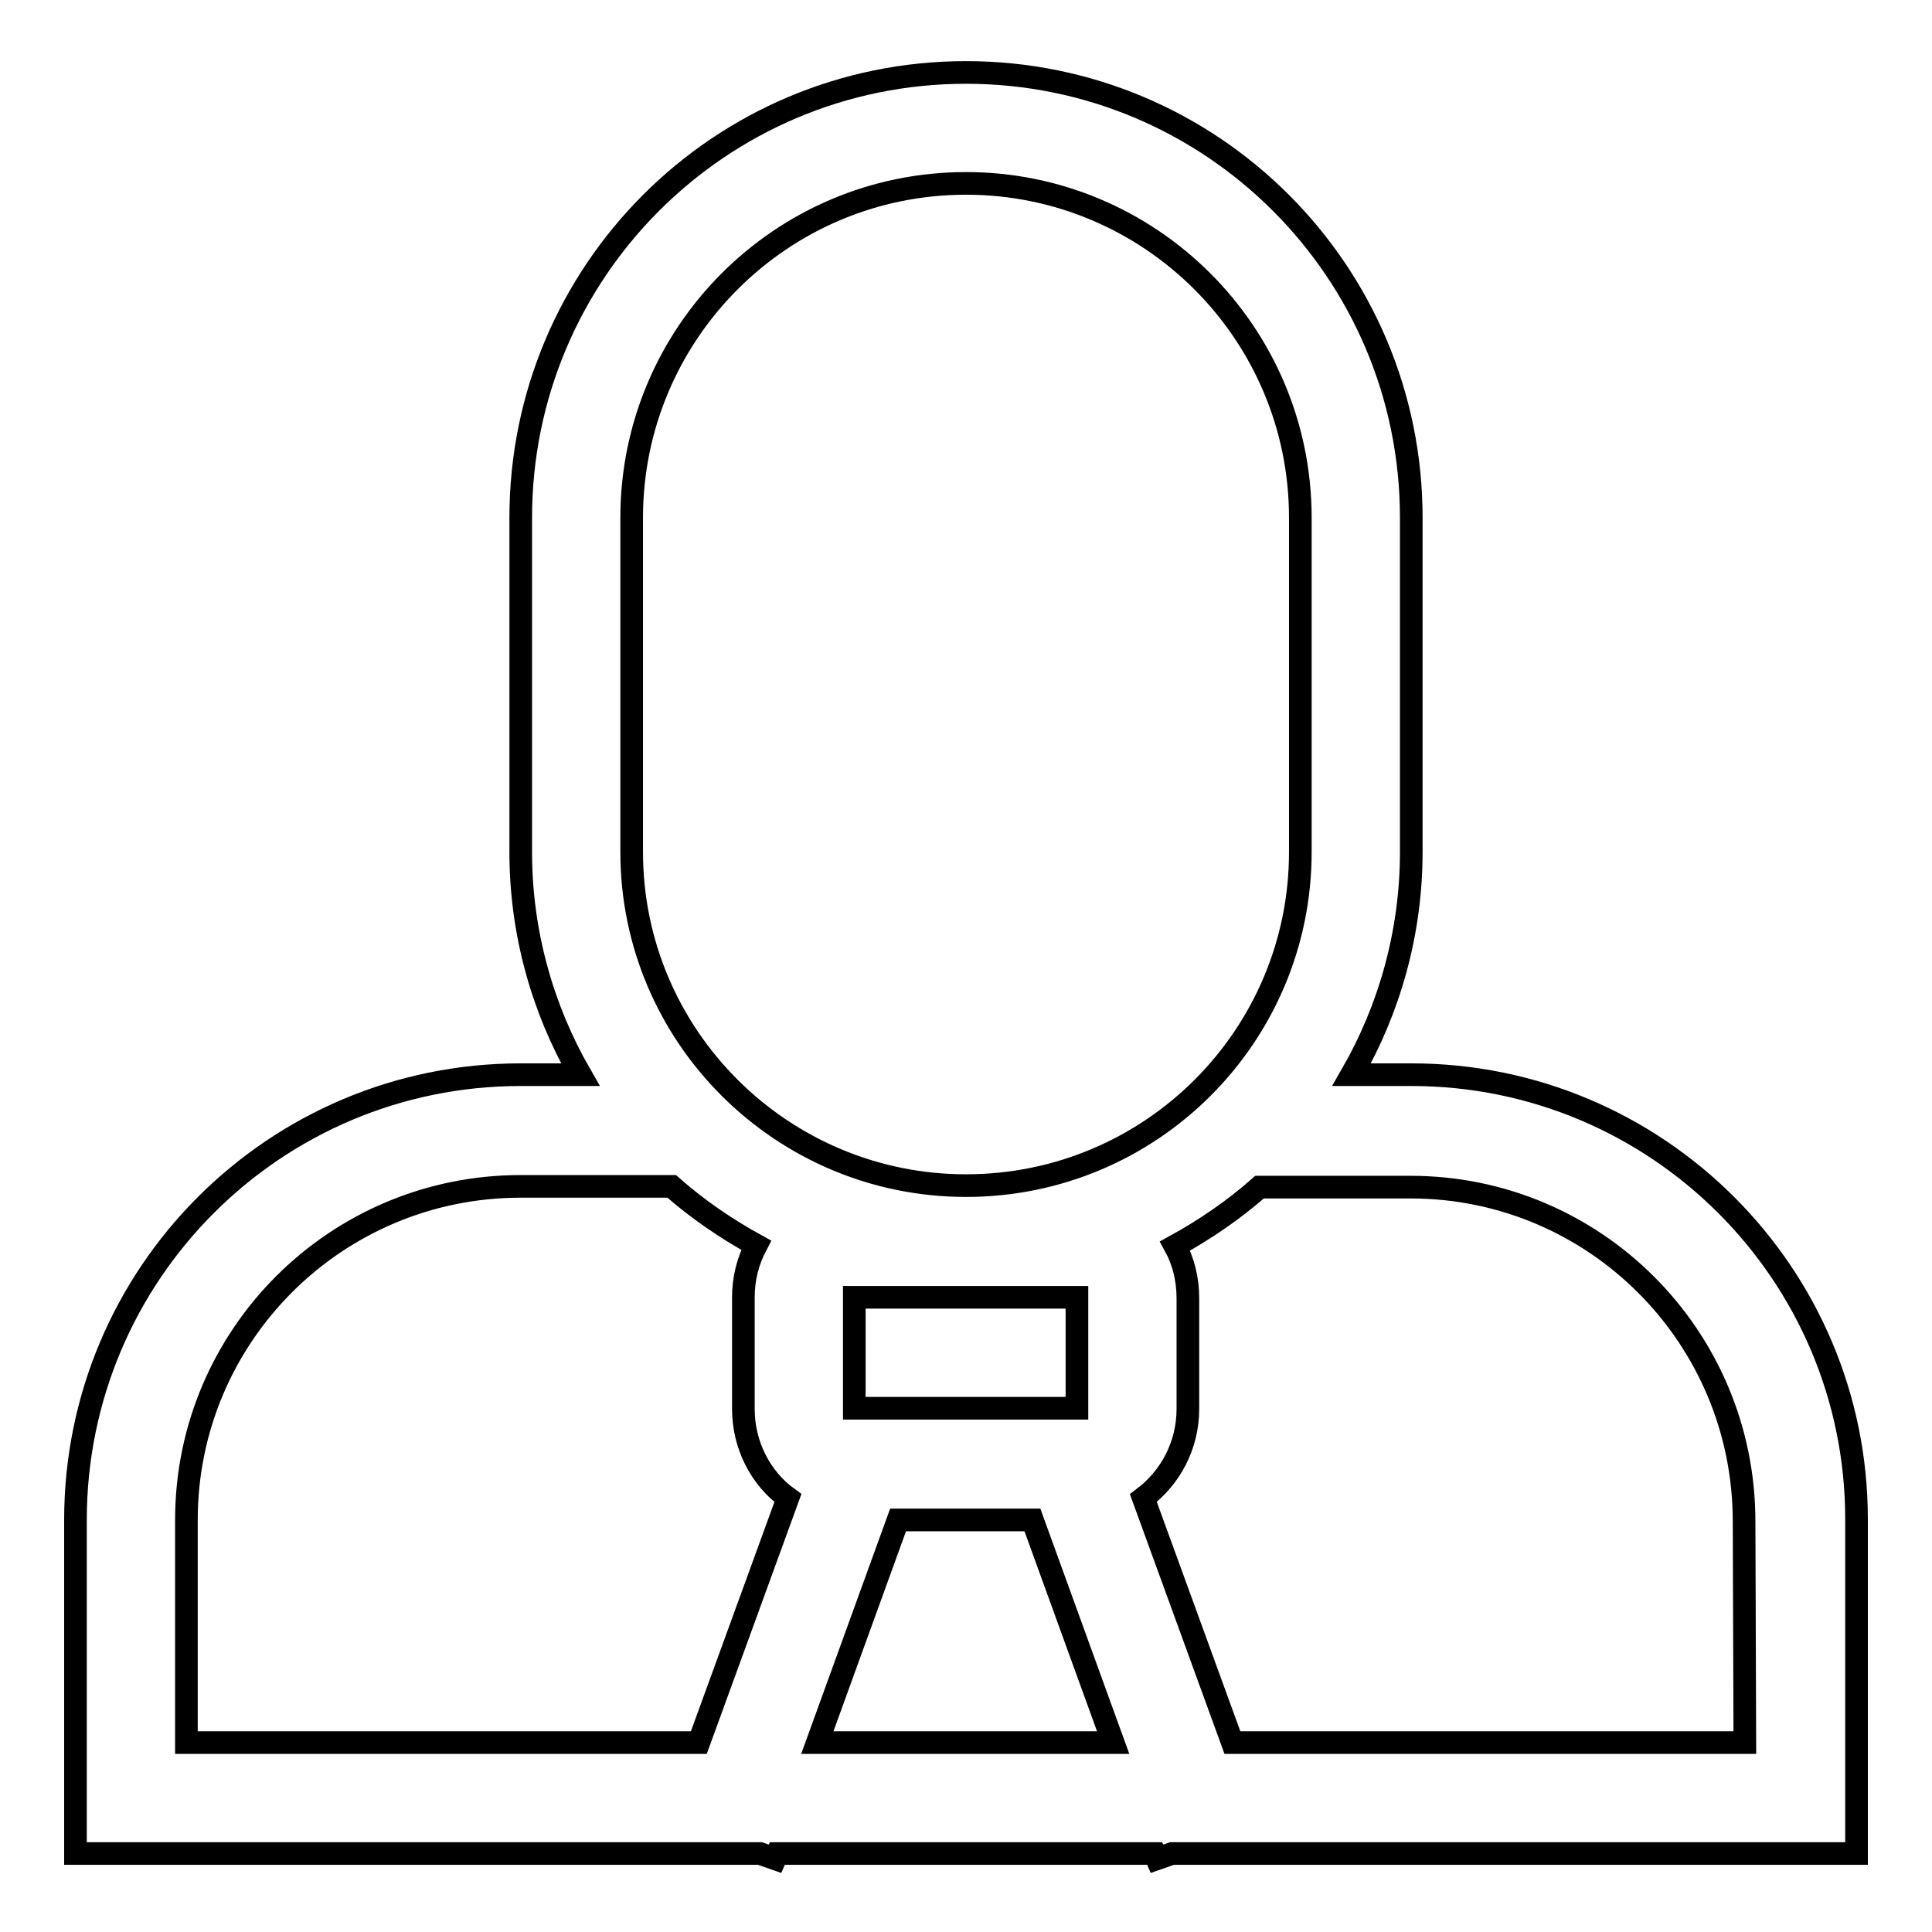 <?xml version="1.0" encoding="utf-8"?>
<!-- Svg Vector Icons : http://www.onlinewebfonts.com/icon -->
<!DOCTYPE svg PUBLIC "-//W3C//DTD SVG 1.1//EN" "http://www.w3.org/Graphics/SVG/1.1/DTD/svg11.dtd">
<svg version="1.1" xmlns="http://www.w3.org/2000/svg" xmlns:xlink="http://www.w3.org/1999/xlink" x="0px" y="0px" viewBox="0 0 256 256" enable-background="new 0 0 256 256" xml:space="preserve">
<g><g><path stroke-width="3" fill-opacity="0" stroke="#000000"  d="M187,142.4h-7.9c5-8.7,7.9-18.8,7.9-29.5V68.6c0-32.6-26.4-59-59-59c-32.6,0-59,26.4-59,59v44.3c0,10.7,2.9,20.8,7.9,29.5H69c-32.6,0-59,26.4-59,59v44.2h90.7l2,0.7l0.3-0.7h50l0.3,0.7l2-0.7H246v-44.3C246,168.8,219.6,142.4,187,142.4z M83.7,68.6c0-24.4,19.8-44.3,44.3-44.3c24.4,0,44.3,19.8,44.3,44.3v44.3c0,24.4-19.8,44.2-44.3,44.2c-24.4,0-44.3-19.8-44.3-44.2V68.6z M113.2,186.6v-14.7h29.5v14.7H113.2z M24.7,201.4c0-24.4,19.8-44.2,44.3-44.2h20c3.4,3,7.2,5.6,11.2,7.8c-1.1,2.1-1.7,4.4-1.7,6.9v14.8c0,4.8,2.3,9.2,5.9,11.8l-11.8,32.4H24.7V201.4z M108.3,230.9l10.7-29.5h17.8l10.7,29.5H108.3z M231.2,230.9h-67.9l-11.8-32.4c3.6-2.7,5.9-7,5.9-11.8v-14.7c0-2.5-0.6-4.9-1.7-6.9c4-2.2,7.8-4.8,11.2-7.8h20c24.4,0,44.2,19.8,44.2,44.3L231.2,230.9L231.2,230.9z"/></g></g>
</svg>